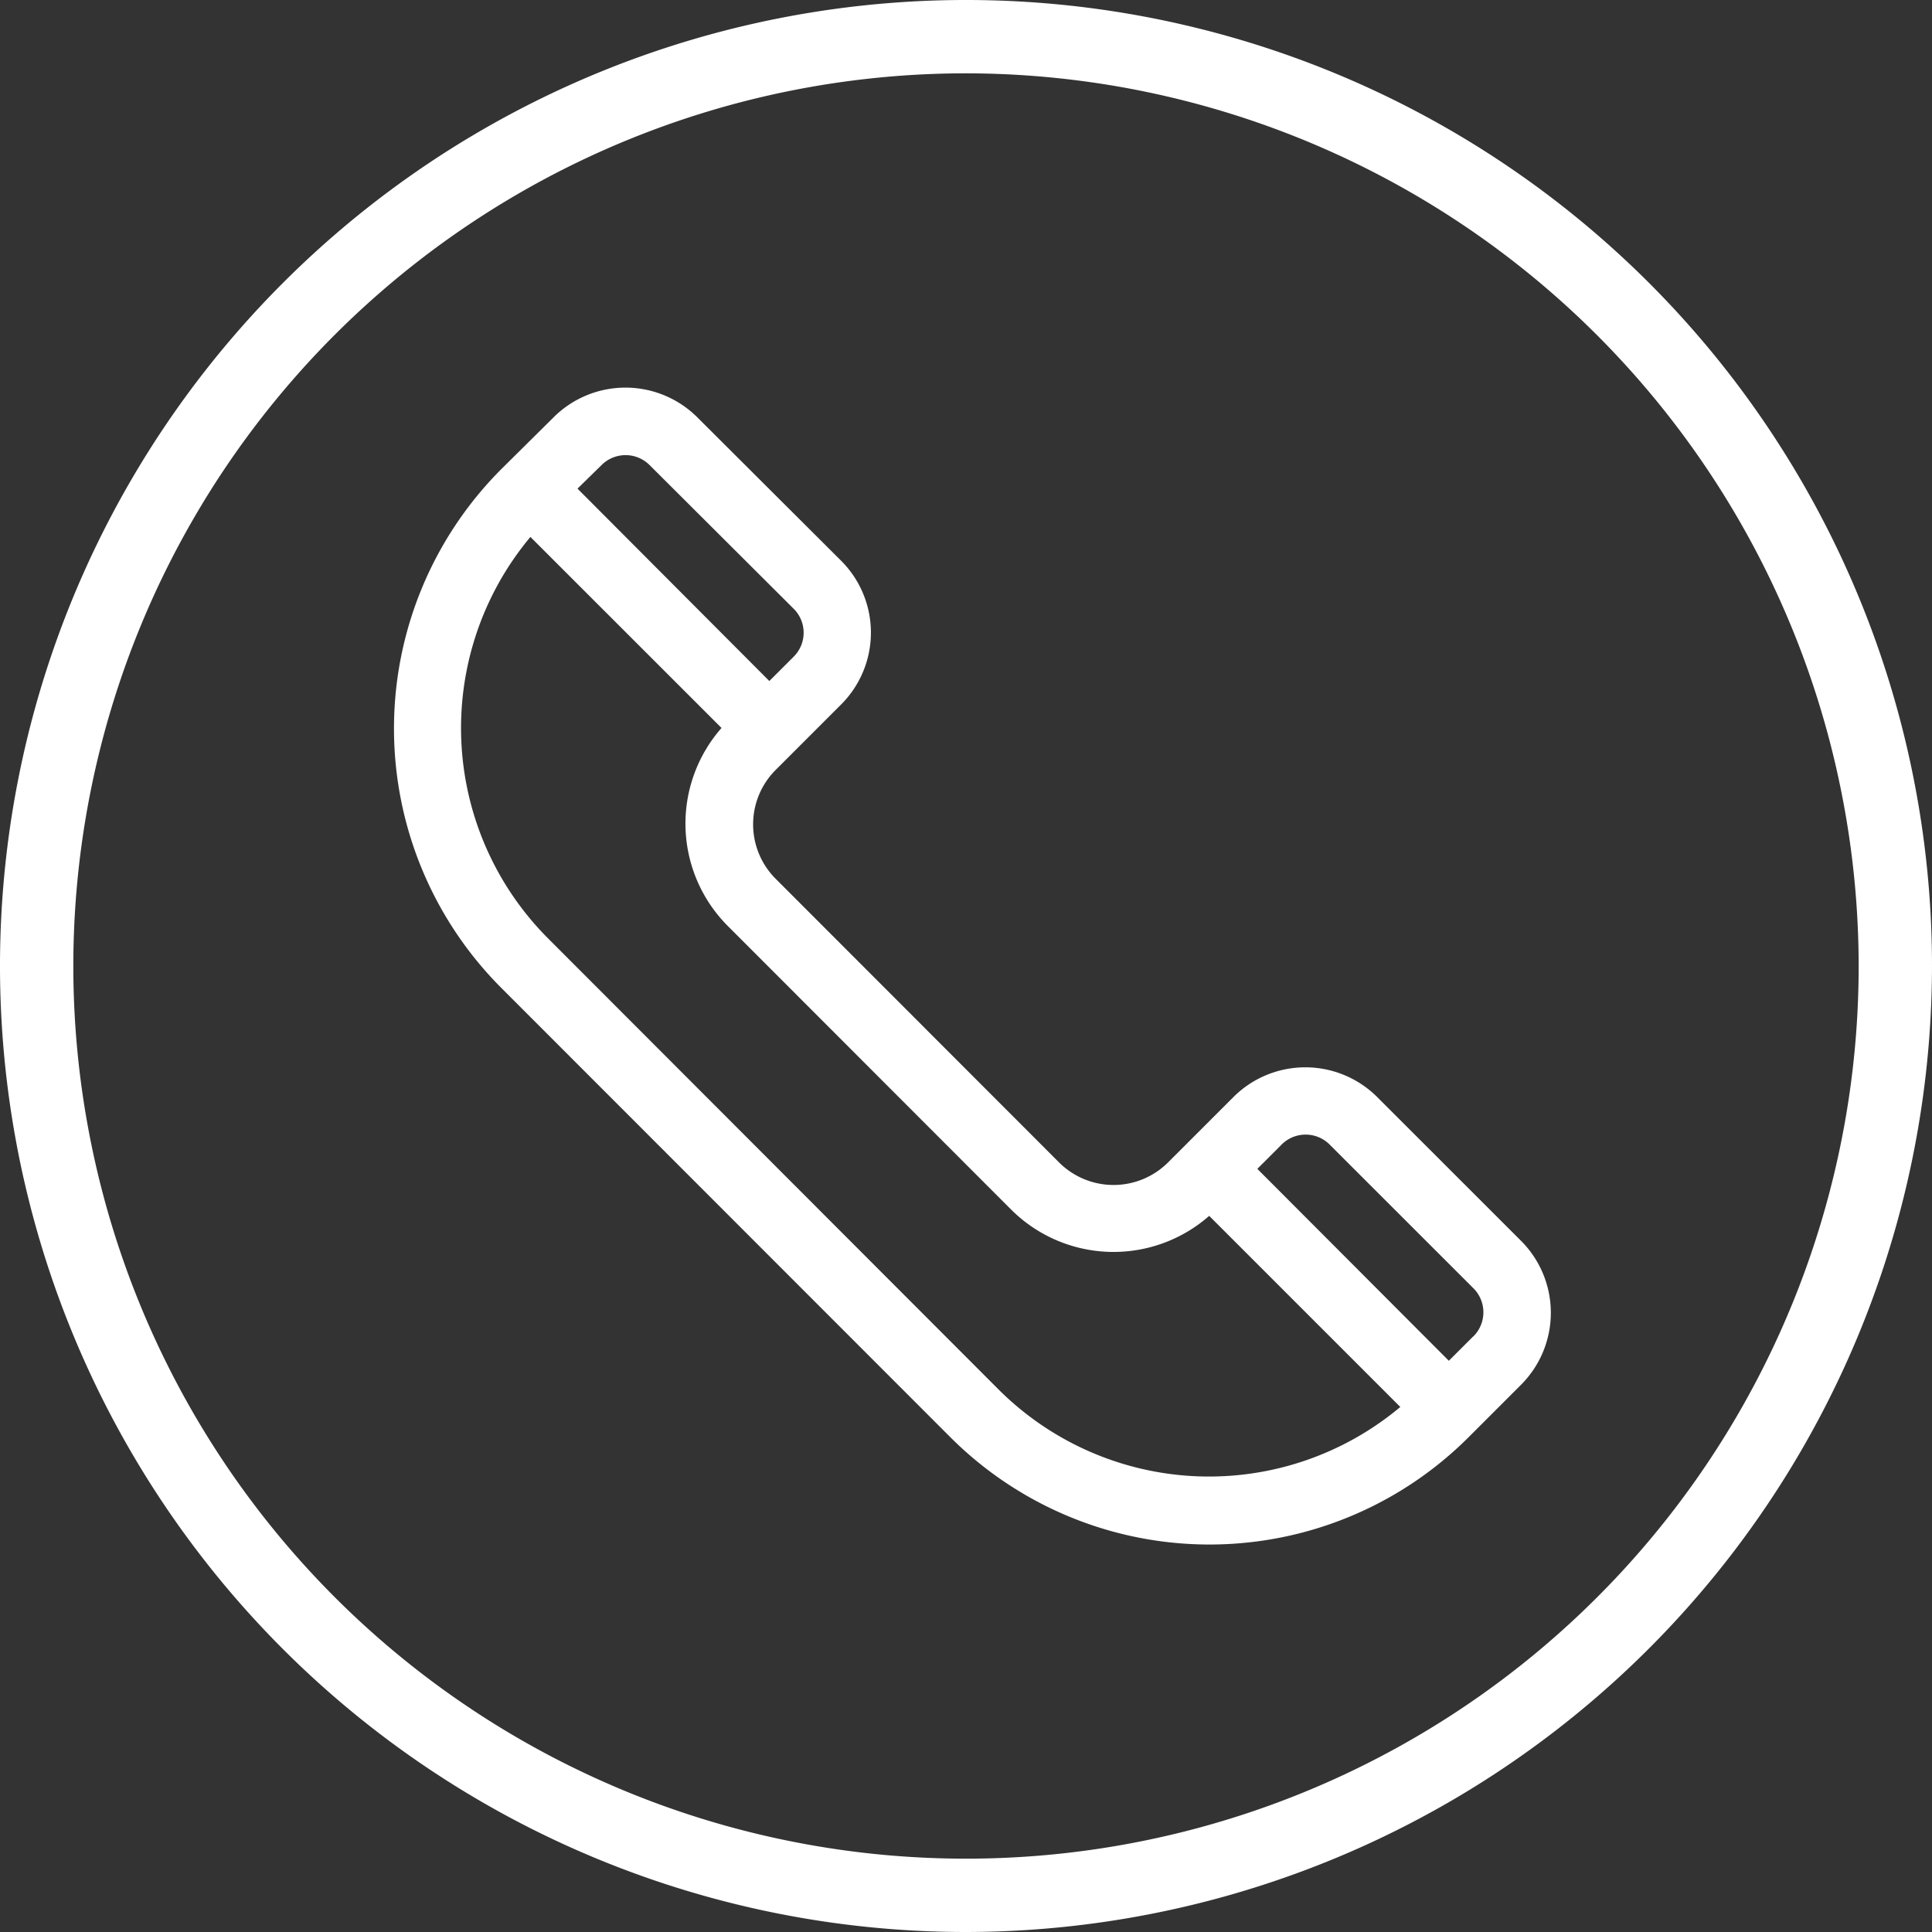 <svg xmlns="http://www.w3.org/2000/svg" width="24" height="24" viewBox="0 0 24 24">
  <rect x="0" y="0" width="24" height="24" fill="#333333" stroke="none"/>
  <g id="Group_868" data-name="Group 868" transform="translate(-64.565 -59.772)">
    <g id="Group_867" data-name="Group 867" transform="translate(69.458 64.586)">
      <g id="Group_866" data-name="Group 866" transform="translate(0 0)">
        <path id="Path_929" data-name="Path 929" d="M95.408,86.944l-1.787-1.786a1.264,1.264,0,0,0-1.786,0l-.812.812a.958.958,0,0,1-1.354,0l-3.52-3.523a.956.956,0,0,1,0-1.353l.812-.812a1.262,1.262,0,0,0,0-1.787l-1.786-1.781a1.264,1.264,0,0,0-1.785,0l-.651.645a4.561,4.561,0,0,0,0,6.442l5.577,5.58a4.553,4.553,0,0,0,6.443,0l.65-.65A1.265,1.265,0,0,0,95.408,86.944ZM83.984,77.309a.422.422,0,0,1,.6,0l1.786,1.781a.42.42,0,0,1,0,.6l-.3.3L83.687,77.6Zm4.927,11.475L83.334,83.2a3.7,3.7,0,0,1-.232-5l2.374,2.373a1.8,1.8,0,0,0,.078,2.46l3.52,3.523h0a1.8,1.8,0,0,0,2.46.078l2.374,2.374A3.7,3.7,0,0,1,88.911,88.784Zm5.9-.65-.3.3L92.132,86.05l.3-.3a.421.421,0,0,1,.6,0l1.787,1.786A.422.422,0,0,1,94.812,88.135Z" transform="translate(-81.406 -76.344)" fill="#fff"/>
      </g>
    </g>
    <path id="Path_930" data-name="Path 930" d="M76.565,83.772a12,12,0,1,1,12-12A12.014,12.014,0,0,1,76.565,83.772Zm0-23.089A11.089,11.089,0,1,0,87.654,71.772,11.1,11.1,0,0,0,76.565,60.683Z" transform="translate(0 0)" fill="#fff"/>
  </g>
</svg>
